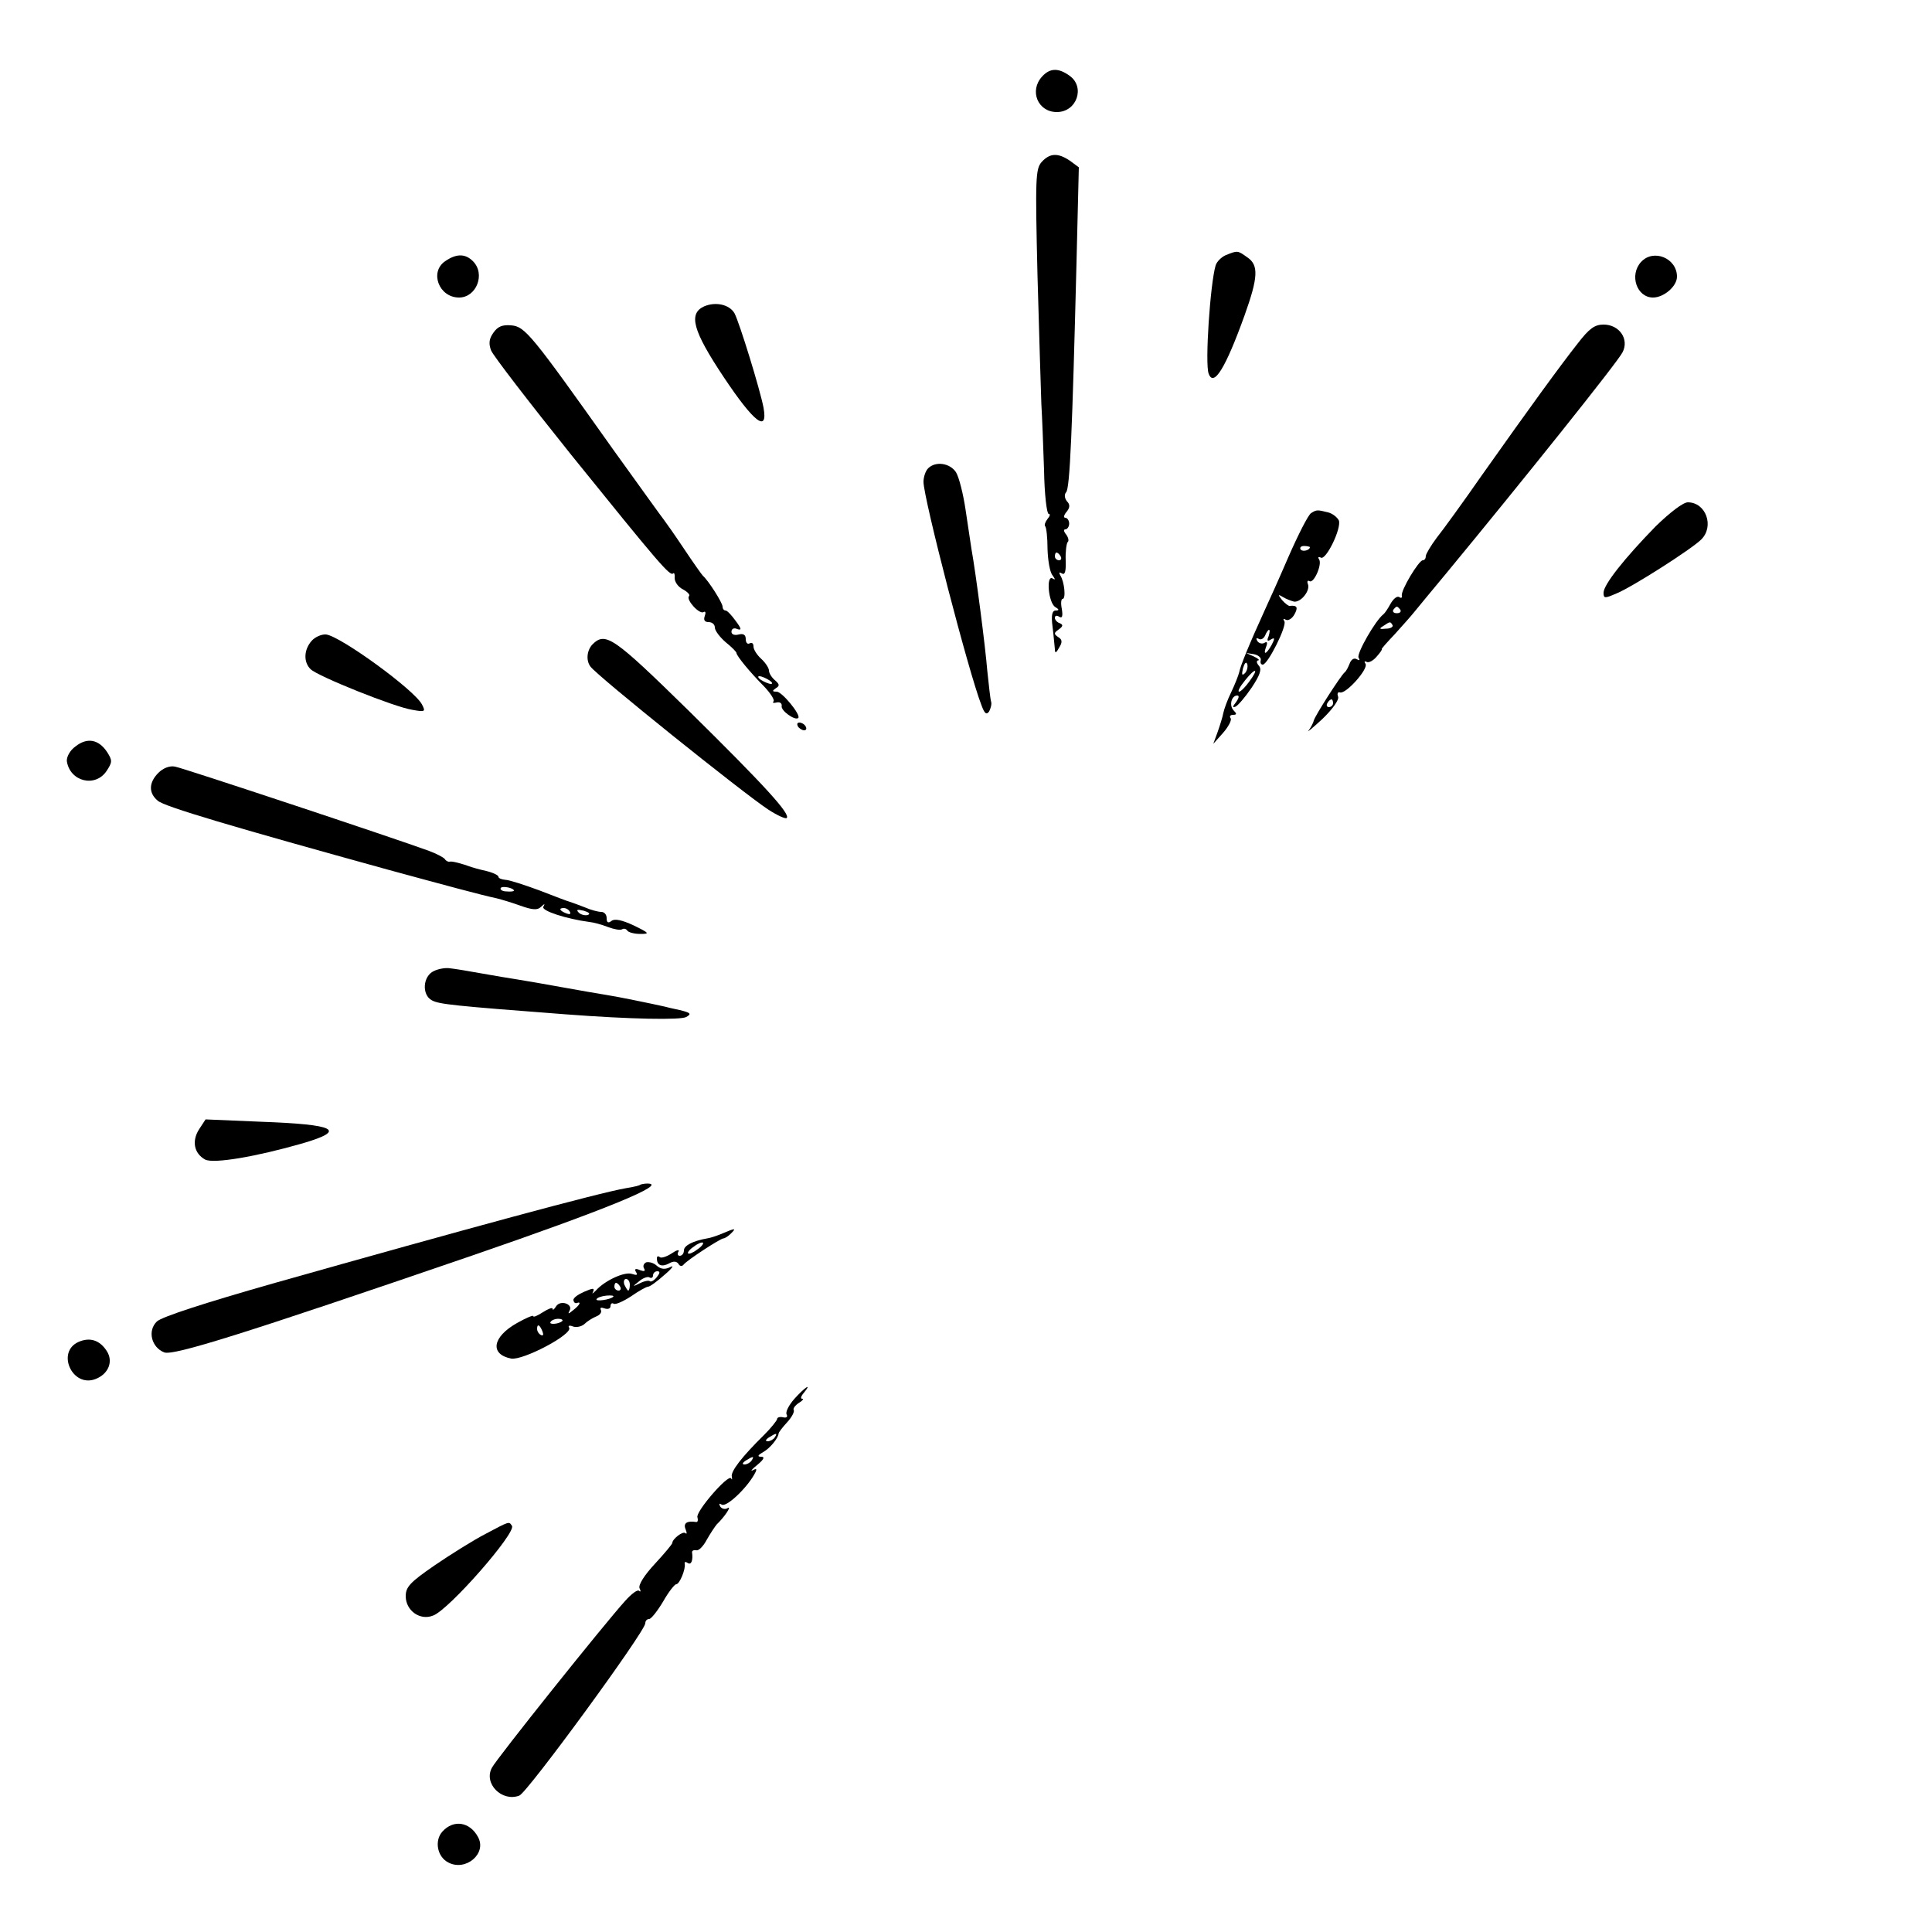 <?xml version="1.0" standalone="no"?>
<!DOCTYPE svg PUBLIC "-//W3C//DTD SVG 20010904//EN"
 "http://www.w3.org/TR/2001/REC-SVG-20010904/DTD/svg10.dtd">
<svg version="1.0" xmlns="http://www.w3.org/2000/svg"
 width="500pt" height="500pt" viewBox="0 0 500 500"
 preserveAspectRatio="xMidYMid meet">
<g transform="translate(0,500) scale(0.1,-0.1)"
fill="#000000" stroke="none">
<path d="M2697 4802 c-34 -37 -11 -92 38 -92 52 0 74 65 33 94 -29 21 -51 20
-71 -2z"/>
<path d="M2696 4581 c-16 -18 -17 -41 -11 -293 4 -150 9 -300 10 -333 2 -33 5
-111 7 -172 1 -62 7 -113 12 -113 5 0 3 -6 -3 -13 -6 -8 -9 -16 -6 -19 3 -3 6
-29 6 -59 1 -30 6 -60 13 -68 7 -10 8 -13 0 -8 -17 10 -11 -63 7 -74 10 -6 11
-9 1 -9 -9 0 -12 -12 -8 -42 3 -24 5 -50 6 -58 0 -11 3 -11 11 4 9 14 8 21 -2
27 -12 8 -12 11 1 20 11 8 12 12 3 16 -7 2 -13 9 -13 14 0 6 5 7 11 3 8 -5 10
1 7 20 -3 14 -2 26 2 26 9 0 5 44 -6 61 -4 8 -3 9 4 5 8 -5 11 5 10 33 -1 23
2 44 5 48 4 3 2 12 -4 20 -6 7 -7 13 -2 13 5 0 10 7 10 15 0 8 -5 15 -10 15
-5 0 -4 7 3 15 9 11 10 19 1 28 -6 8 -7 17 -2 23 10 9 16 159 27 595 l6 246
-23 17 c-31 21 -52 20 -73 -3z m49 -1021 c3 -5 1 -10 -4 -10 -6 0 -11 5 -11
10 0 6 2 10 4 10 3 0 8 -4 11 -10z"/>
<path d="M3173 4340 c-12 -5 -24 -17 -27 -27 -14 -47 -28 -255 -18 -280 13
-36 44 15 93 151 35 98 37 130 7 150 -25 18 -25 18 -55 6z"/>
<path d="M1152 4324 c-41 -28 -16 -94 36 -94 45 0 69 61 36 94 -20 20 -43 20
-72 0z"/>
<path d="M4247 4322 c-31 -34 -11 -92 31 -92 28 0 62 29 62 54 0 48 -61 73
-93 38z"/>
<path d="M1822 4207 c-41 -19 -29 -63 51 -183 78 -117 115 -146 103 -79 -9 47
-62 219 -75 244 -13 23 -49 31 -79 18z"/>
<path d="M1277 4139 c-11 -15 -13 -28 -6 -46 5 -13 99 -135 208 -271 226 -280
255 -314 263 -306 3 3 5 -3 4 -12 0 -10 9 -23 21 -29 13 -7 20 -15 16 -18 -8
-9 27 -48 38 -41 5 3 6 -2 3 -10 -4 -11 0 -16 10 -16 9 0 16 -6 16 -14 0 -8
13 -25 28 -38 15 -12 28 -25 28 -28 0 -7 35 -50 71 -86 17 -18 28 -35 25 -39
-4 -4 0 -5 8 -3 8 2 14 -2 13 -9 -3 -12 35 -39 43 -31 7 8 -42 68 -56 68 -12
0 -12 2 -2 9 10 6 10 10 -3 21 -8 7 -15 18 -15 25 0 6 -9 20 -20 30 -11 10
-20 24 -20 32 0 8 -4 11 -10 8 -5 -3 -10 1 -10 11 0 11 -6 15 -18 12 -11 -3
-19 0 -19 7 0 8 7 11 15 7 12 -4 11 1 -4 21 -10 14 -22 27 -26 27 -5 0 -8 5
-8 10 0 10 -37 68 -51 80 -3 3 -25 34 -49 70 -24 36 -48 70 -52 75 -5 6 -63
87 -130 180 -213 300 -229 320 -265 323 -23 2 -35 -3 -46 -19z m713 -899 c8
-5 11 -10 5 -10 -5 0 -17 5 -25 10 -8 5 -10 10 -5 10 6 0 17 -5 25 -10z"/>
<path d="M4083 4111 c-45 -57 -125 -167 -248 -341 -48 -69 -101 -142 -117
-162 -15 -20 -28 -42 -28 -47 0 -6 -3 -11 -8 -11 -10 0 -58 -79 -54 -92 1 -5
-2 -7 -7 -3 -6 3 -15 -5 -22 -17 -7 -13 -15 -25 -19 -28 -20 -15 -70 -102 -64
-112 4 -7 3 -8 -5 -4 -6 4 -14 0 -18 -11 -4 -10 -9 -20 -13 -23 -10 -8 -78
-114 -80 -125 -1 -5 -7 -17 -13 -25 -7 -8 9 5 35 29 27 26 44 50 41 58 -3 8
-1 13 5 11 15 -5 74 61 66 74 -4 6 -3 8 3 5 5 -3 17 3 26 14 9 10 15 19 13 19
-2 0 13 17 33 38 20 22 43 48 51 58 8 10 47 57 86 104 198 240 439 541 453
568 18 34 -8 72 -49 72 -23 0 -37 -10 -67 -49z m-459 -689 c3 -5 -1 -9 -9 -9
-8 0 -12 4 -9 9 3 4 7 8 9 8 2 0 6 -4 9 -8z m-20 -40 c2 -4 -5 -9 -17 -9 -17
-2 -19 0 -7 7 18 12 18 12 24 2z m-154 -202 c0 -5 -5 -10 -11 -10 -5 0 -7 5
-4 10 3 6 8 10 11 10 2 0 4 -4 4 -10z"/>
<path d="M2402 3788 c-7 -7 -12 -23 -12 -35 0 -42 117 -494 150 -578 8 -22 13
-26 20 -16 4 8 7 19 5 25 -2 6 -6 43 -10 81 -5 62 -29 248 -41 315 -2 14 -9
59 -15 100 -6 41 -17 85 -25 98 -16 24 -53 29 -72 10z"/>
<path d="M4285 3638 c-81 -83 -135 -151 -135 -172 0 -15 3 -15 33 -2 40 16
195 115 220 140 34 34 12 96 -35 96 -12 0 -46 -26 -83 -62z"/>
<path d="M3393 3672 c-7 -4 -33 -55 -58 -112 -25 -58 -52 -118 -60 -135 -42
-92 -66 -151 -68 -165 -2 -8 -11 -31 -20 -50 -10 -20 -19 -45 -21 -55 -2 -11
-9 -33 -15 -50 l-11 -30 25 28 c14 16 23 33 20 38 -4 5 -1 9 6 9 10 0 10 3 2
11 -13 13 -6 39 9 39 6 0 4 -7 -3 -17 -9 -11 -10 -15 -2 -12 6 2 25 24 42 49
22 33 27 48 19 57 -6 7 -7 13 -2 14 5 0 0 5 -11 10 l-20 9 20 -3 c11 -2 19 -9
18 -15 -2 -7 0 -12 5 -12 13 0 63 100 56 112 -4 7 -3 8 4 4 6 -3 16 3 22 14
10 18 7 24 -12 22 -3 -1 -12 6 -20 15 -11 14 -11 16 2 8 8 -5 21 -10 29 -12
18 -2 42 28 36 45 -3 7 -1 11 4 8 11 -7 33 43 25 56 -4 6 -2 8 4 5 13 -9 54
75 47 96 -4 8 -16 18 -28 21 -28 7 -30 7 -44 -2z m-3 -88 c0 -8 -19 -13 -24
-6 -3 5 1 9 9 9 8 0 15 -2 15 -3z m-107 -231 c-5 -11 -3 -14 6 -8 10 6 11 3 2
-14 -14 -25 -23 -28 -14 -4 4 10 2 14 -5 9 -6 -3 -14 -1 -18 5 -4 7 -3 9 3 6
6 -4 13 0 17 8 3 8 8 15 10 15 3 0 2 -7 -1 -17z m-61 -95 c-8 -8 -9 -4 -5 13
4 13 8 18 11 10 2 -7 -1 -18 -6 -23z m11 -22 c-10 -14 -22 -26 -26 -26 -5 0 2
13 15 29 28 35 37 32 11 -3z"/>
<path d="M807 3342 c-21 -23 -22 -56 -3 -74 18 -18 217 -98 263 -105 33 -6 35
-5 25 14 -20 38 -210 176 -248 181 -11 1 -28 -6 -37 -16z"/>
<path d="M1533 3332 c-14 -15 -17 -41 -5 -57 17 -24 392 -325 460 -370 23 -15
45 -25 48 -22 10 10 -54 81 -253 277 -196 192 -216 206 -250 172z"/>
<path d="M2065 3120 c3 -5 11 -10 16 -10 6 0 7 5 4 10 -3 6 -11 10 -16 10 -6
0 -7 -4 -4 -10z"/>
<path d="M195 3068 c-14 -10 -23 -27 -22 -38 8 -53 74 -69 103 -25 15 23 15
27 1 49 -22 33 -52 38 -82 14z"/>
<path d="M410 3000 c-25 -25 -26 -52 -2 -72 15 -15 199 -69 597 -179 147 -40
239 -65 281 -74 12 -3 39 -11 61 -19 31 -11 44 -12 53 -3 10 9 11 9 6 0 -5
-10 59 -31 119 -39 11 -1 33 -7 48 -13 16 -6 32 -9 37 -6 5 3 11 1 14 -4 3 -4
18 -8 33 -8 25 0 24 2 -17 22 -30 14 -49 18 -57 12 -9 -7 -13 -5 -13 7 0 9 -6
16 -14 16 -8 0 -27 5 -43 12 -15 6 -32 12 -38 14 -5 1 -41 15 -80 30 -38 14
-78 27 -87 27 -10 1 -18 4 -18 8 0 4 -15 11 -32 15 -18 4 -35 9 -38 10 -24 9
-51 16 -56 14 -4 -1 -10 2 -13 7 -3 4 -22 14 -41 21 -90 33 -638 215 -657 218
-14 3 -31 -4 -43 -16z m920 -305 c0 -2 -9 -3 -19 -2 -11 0 -18 5 -15 9 4 6 34
0 34 -7z m145 -55 c3 -6 -1 -7 -9 -4 -18 7 -21 14 -7 14 6 0 13 -4 16 -10z
m46 -8 c-7 -2 -18 1 -23 6 -8 8 -4 9 13 5 13 -4 18 -8 10 -11z"/>
<path d="M1123 2487 c-29 -13 -32 -62 -5 -76 19 -10 56 -14 345 -36 171 -13
298 -15 313 -7 14 8 12 11 -17 18 -19 4 -36 8 -39 9 -31 7 -123 26 -150 30
-19 3 -71 12 -115 20 -44 8 -96 17 -115 20 -19 3 -62 10 -95 16 -33 6 -69 12
-80 13 -11 2 -30 -1 -42 -7z"/>
<path d="M515 2077 c-19 -30 -13 -62 16 -78 22 -11 130 7 252 42 116 34 87 49
-109 56 l-142 6 -17 -26z"/>
<path d="M1657 1934 c-1 -2 -18 -6 -37 -9 -70 -12 -413 -105 -915 -247 -172
-49 -287 -86 -299 -98 -25 -24 -14 -67 19 -80 24 -9 206 48 795 250 349 120
512 187 455 187 -8 0 -16 -2 -18 -3z"/>
<path d="M1870 1808 c-14 -6 -32 -12 -40 -13 -35 -6 -60 -18 -60 -31 0 -8 -5
-14 -11 -14 -5 0 -7 5 -3 11 3 6 -5 4 -18 -5 -14 -9 -28 -13 -31 -9 -4 3 -7 2
-7 -4 0 -17 12 -23 31 -13 12 7 20 6 25 -1 3 -6 9 -7 13 -2 8 11 94 67 103 68
4 0 13 6 20 13 14 14 11 14 -22 0z m-66 -42 c-10 -8 -21 -12 -23 -10 -3 2 4
11 15 18 10 8 21 12 23 10 3 -2 -4 -11 -15 -18z"/>
<path d="M1672 1733 c-6 -3 -9 -10 -5 -16 4 -7 0 -8 -11 -4 -11 5 -15 3 -10
-5 5 -8 2 -9 -10 -5 -19 7 -71 -17 -94 -43 -8 -8 -11 -10 -7 -3 4 10 0 10 -23
0 -16 -7 -29 -16 -28 -22 1 -5 4 -9 9 -7 12 4 8 -5 -10 -19 -12 -10 -14 -10
-9 -1 10 17 -24 29 -35 11 -5 -8 -9 -11 -9 -6 0 4 -11 0 -25 -9 -14 -9 -25
-14 -25 -10 0 3 -19 -5 -42 -18 -64 -36 -71 -81 -15 -92 31 -5 160 63 150 80
-4 5 1 7 10 3 9 -3 22 0 29 6 7 7 21 16 31 20 10 4 15 11 12 17 -3 6 1 7 9 4
9 -3 16 -1 16 6 0 6 4 9 8 6 5 -3 25 6 45 19 20 14 40 25 44 25 5 0 24 14 43
31 19 16 26 26 15 20 -14 -7 -24 -6 -35 3 -8 8 -21 11 -28 9z m28 -38 c-7 -9
-15 -13 -18 -11 -2 3 -14 1 -26 -5 -20 -10 -20 -9 -2 5 10 9 23 13 27 10 5 -3
9 0 9 5 0 6 5 11 11 11 8 0 7 -5 -1 -15z m-70 -20 c0 -8 -2 -15 -4 -15 -2 0
-6 7 -10 15 -3 8 -1 15 4 15 6 0 10 -7 10 -15z m-25 -5 c3 -5 1 -10 -4 -10 -6
0 -11 5 -11 10 0 6 2 10 4 10 3 0 8 -4 11 -10z m-18 -26 c-8 -8 -48 -13 -43
-6 2 4 14 8 26 9 12 1 20 0 17 -3z m-132 -63 c-9 -8 -36 -10 -30 -2 2 4 11 8
20 8 8 0 13 -3 10 -6z m-51 -27 c3 -8 2 -12 -4 -9 -6 3 -10 10 -10 16 0 14 7
11 14 -7z"/>
<path d="M203 1527 c-58 -26 -16 -119 44 -96 34 13 47 46 29 73 -18 28 -44 36
-73 23z"/>
<path d="M2056 1380 c-15 -17 -24 -35 -20 -41 3 -6 -1 -9 -9 -7 -9 2 -16 0
-16 -5 -1 -4 -15 -22 -33 -40 -59 -58 -88 -96 -84 -109 1 -7 1 -9 -2 -4 -7 12
-93 -87 -87 -101 2 -7 1 -12 -3 -12 -24 4 -34 -3 -28 -18 4 -10 4 -14 0 -11
-6 7 -34 -15 -34 -25 0 -3 -20 -27 -45 -54 -27 -29 -43 -54 -40 -63 4 -8 3
-11 -1 -7 -4 4 -20 -8 -36 -26 -52 -57 -335 -411 -345 -432 -22 -41 26 -89 71
-72 21 8 326 425 326 446 0 6 4 11 10 11 5 0 21 20 36 45 14 25 30 45 34 45 9
0 25 40 22 53 -1 5 2 6 8 2 9 -6 14 7 11 28 0 4 4 6 11 5 6 -2 18 10 27 27 9
16 21 34 26 40 20 19 40 49 28 42 -6 -4 -15 -2 -19 4 -4 8 -3 9 4 5 12 -7 63
41 84 78 8 14 7 17 -4 11 -7 -4 -2 3 12 14 17 14 20 21 10 21 -11 0 -9 4 5 12
18 10 39 36 40 48 0 3 10 16 22 29 12 13 20 28 17 32 -2 4 4 12 13 18 10 6 14
11 9 11 -5 0 -3 7 4 15 23 28 3 15 -24 -15z m-51 -100 c-3 -5 -12 -10 -18 -10
-7 0 -6 4 3 10 19 12 23 12 15 0z m-60 -60 c-3 -5 -12 -10 -18 -10 -7 0 -6 4
3 10 19 12 23 12 15 0z"/>
<path d="M1256 1030 c-31 -16 -90 -53 -131 -81 -64 -44 -75 -56 -75 -80 0 -37
37 -64 71 -50 41 15 215 214 204 232 -8 12 -5 13 -69 -21z"/>
<path d="M1145 260 c-21 -23 -14 -65 15 -80 45 -24 101 23 77 66 -21 39 -63
46 -92 14z"/>
</g>
</svg>
